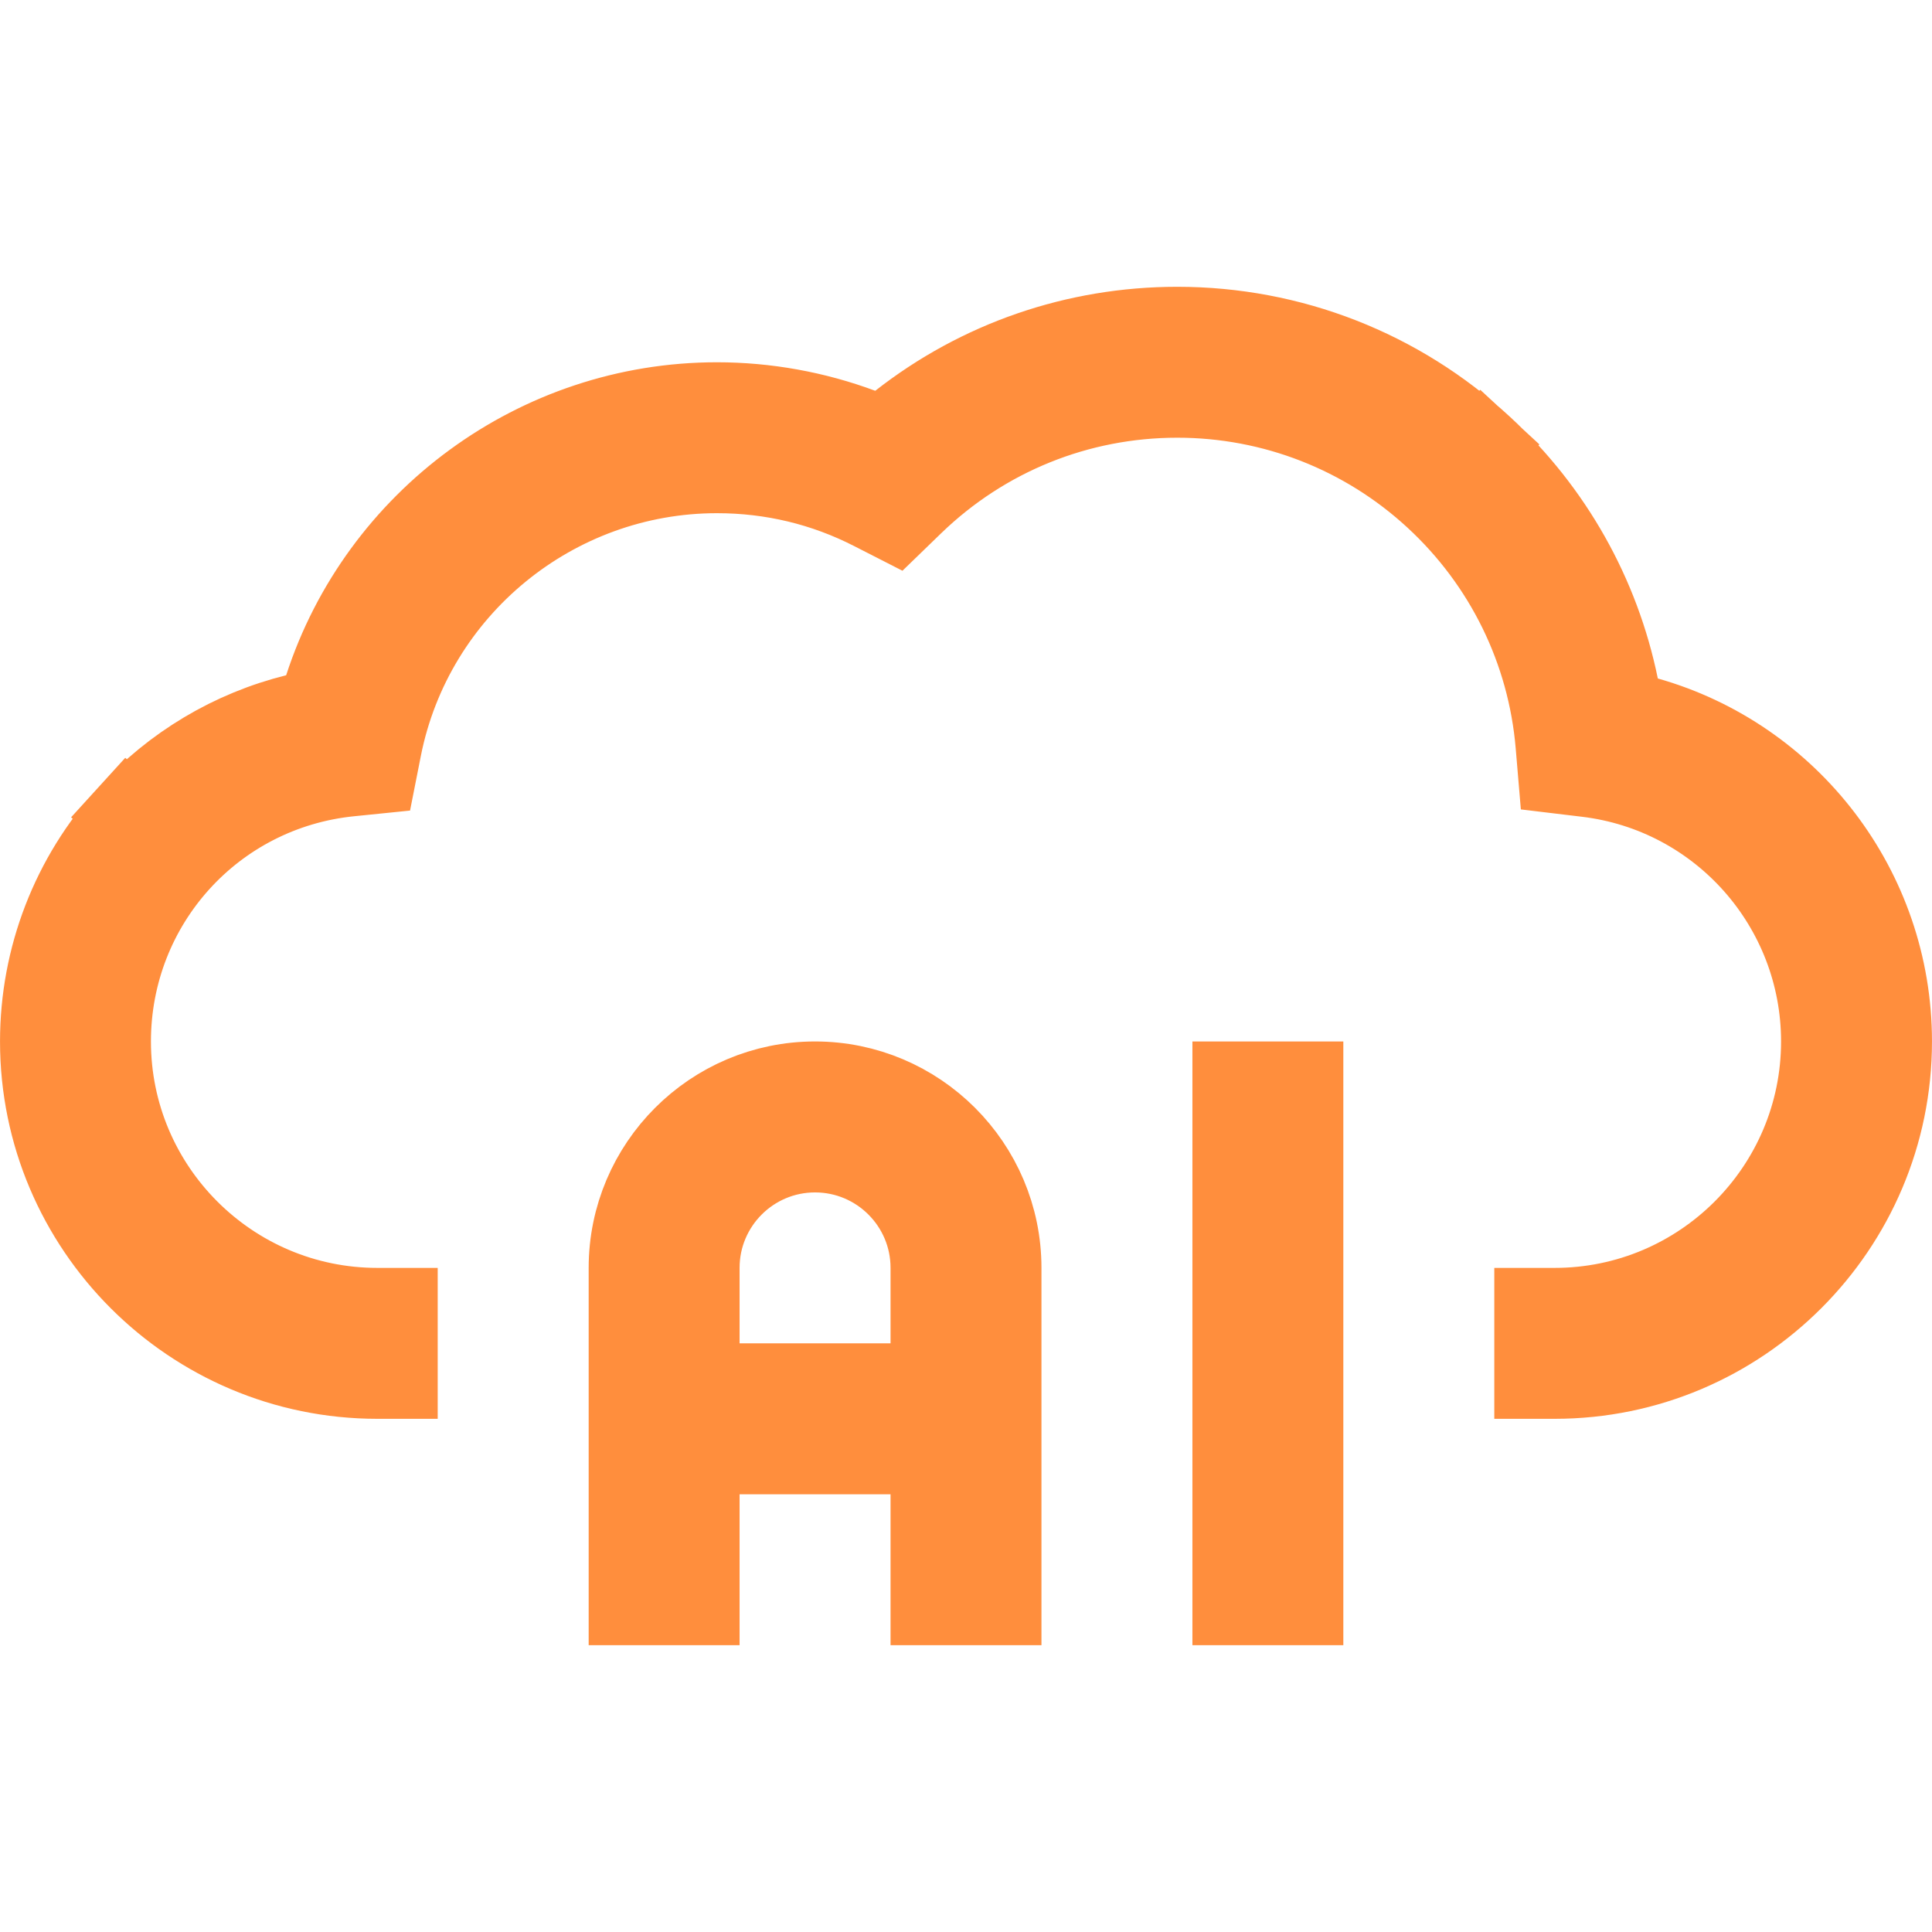 <svg width="44" height="44" viewBox="0 0 44 44" fill="none" xmlns="http://www.w3.org/2000/svg">
<path d="M15.927 34.031V36.552H14.323V28.875C14.323 26.538 16.226 24.635 18.562 24.635C20.899 24.635 22.802 26.538 22.802 28.875V36.552H21.198V34.031V33.115H20.281H16.844H15.927V34.031ZM15.927 30.594V31.51H16.844H20.281H21.198V30.594V28.875C21.198 27.421 20.017 26.24 18.562 26.24C17.108 26.24 15.927 27.421 15.927 28.875V30.594ZM20.798 11.485L21.411 12.119L20.798 11.485L20.386 11.884L19.875 11.623L19.875 11.623C18.771 11.057 17.575 10.771 16.328 10.771C12.621 10.771 9.408 13.403 8.686 17.035L8.571 17.617L7.98 17.677C7.98 17.677 7.98 17.677 7.98 17.677C4.868 17.989 2.521 20.59 2.521 23.719C2.521 27.068 5.244 29.792 8.594 29.792H9.052V31.396H8.594C4.361 31.396 0.917 27.951 0.917 23.719C0.917 21.803 1.626 19.969 2.914 18.553L2.236 17.936L2.914 18.553C3.946 17.42 5.276 16.631 6.738 16.268L7.232 16.145L7.389 15.661C8.628 11.841 12.23 9.167 16.328 9.167C17.449 9.167 18.568 9.37 19.614 9.759L20.095 9.938L20.499 9.621C22.296 8.213 24.499 7.448 26.812 7.448C29.4 7.448 31.869 8.413 33.768 10.167L34.385 9.499L33.768 10.167C35.359 11.637 36.431 13.546 36.858 15.636L36.97 16.182L37.507 16.334C40.756 17.254 43.083 20.244 43.083 23.719C43.083 27.951 39.639 31.396 35.406 31.396H34.948V29.792H35.406C38.756 29.792 41.479 27.068 41.479 23.719C41.479 20.648 39.183 18.056 36.136 17.691L35.487 17.613L35.432 16.962C35.249 14.811 34.271 12.815 32.679 11.346C31.078 9.867 28.993 9.052 26.812 9.052C24.557 9.052 22.419 9.917 20.798 11.485ZM29.677 36.552H28.073V24.635H29.677V36.552Z" fill="black" stroke="#FF8E3D" stroke-width="1.833"/>
</svg>
